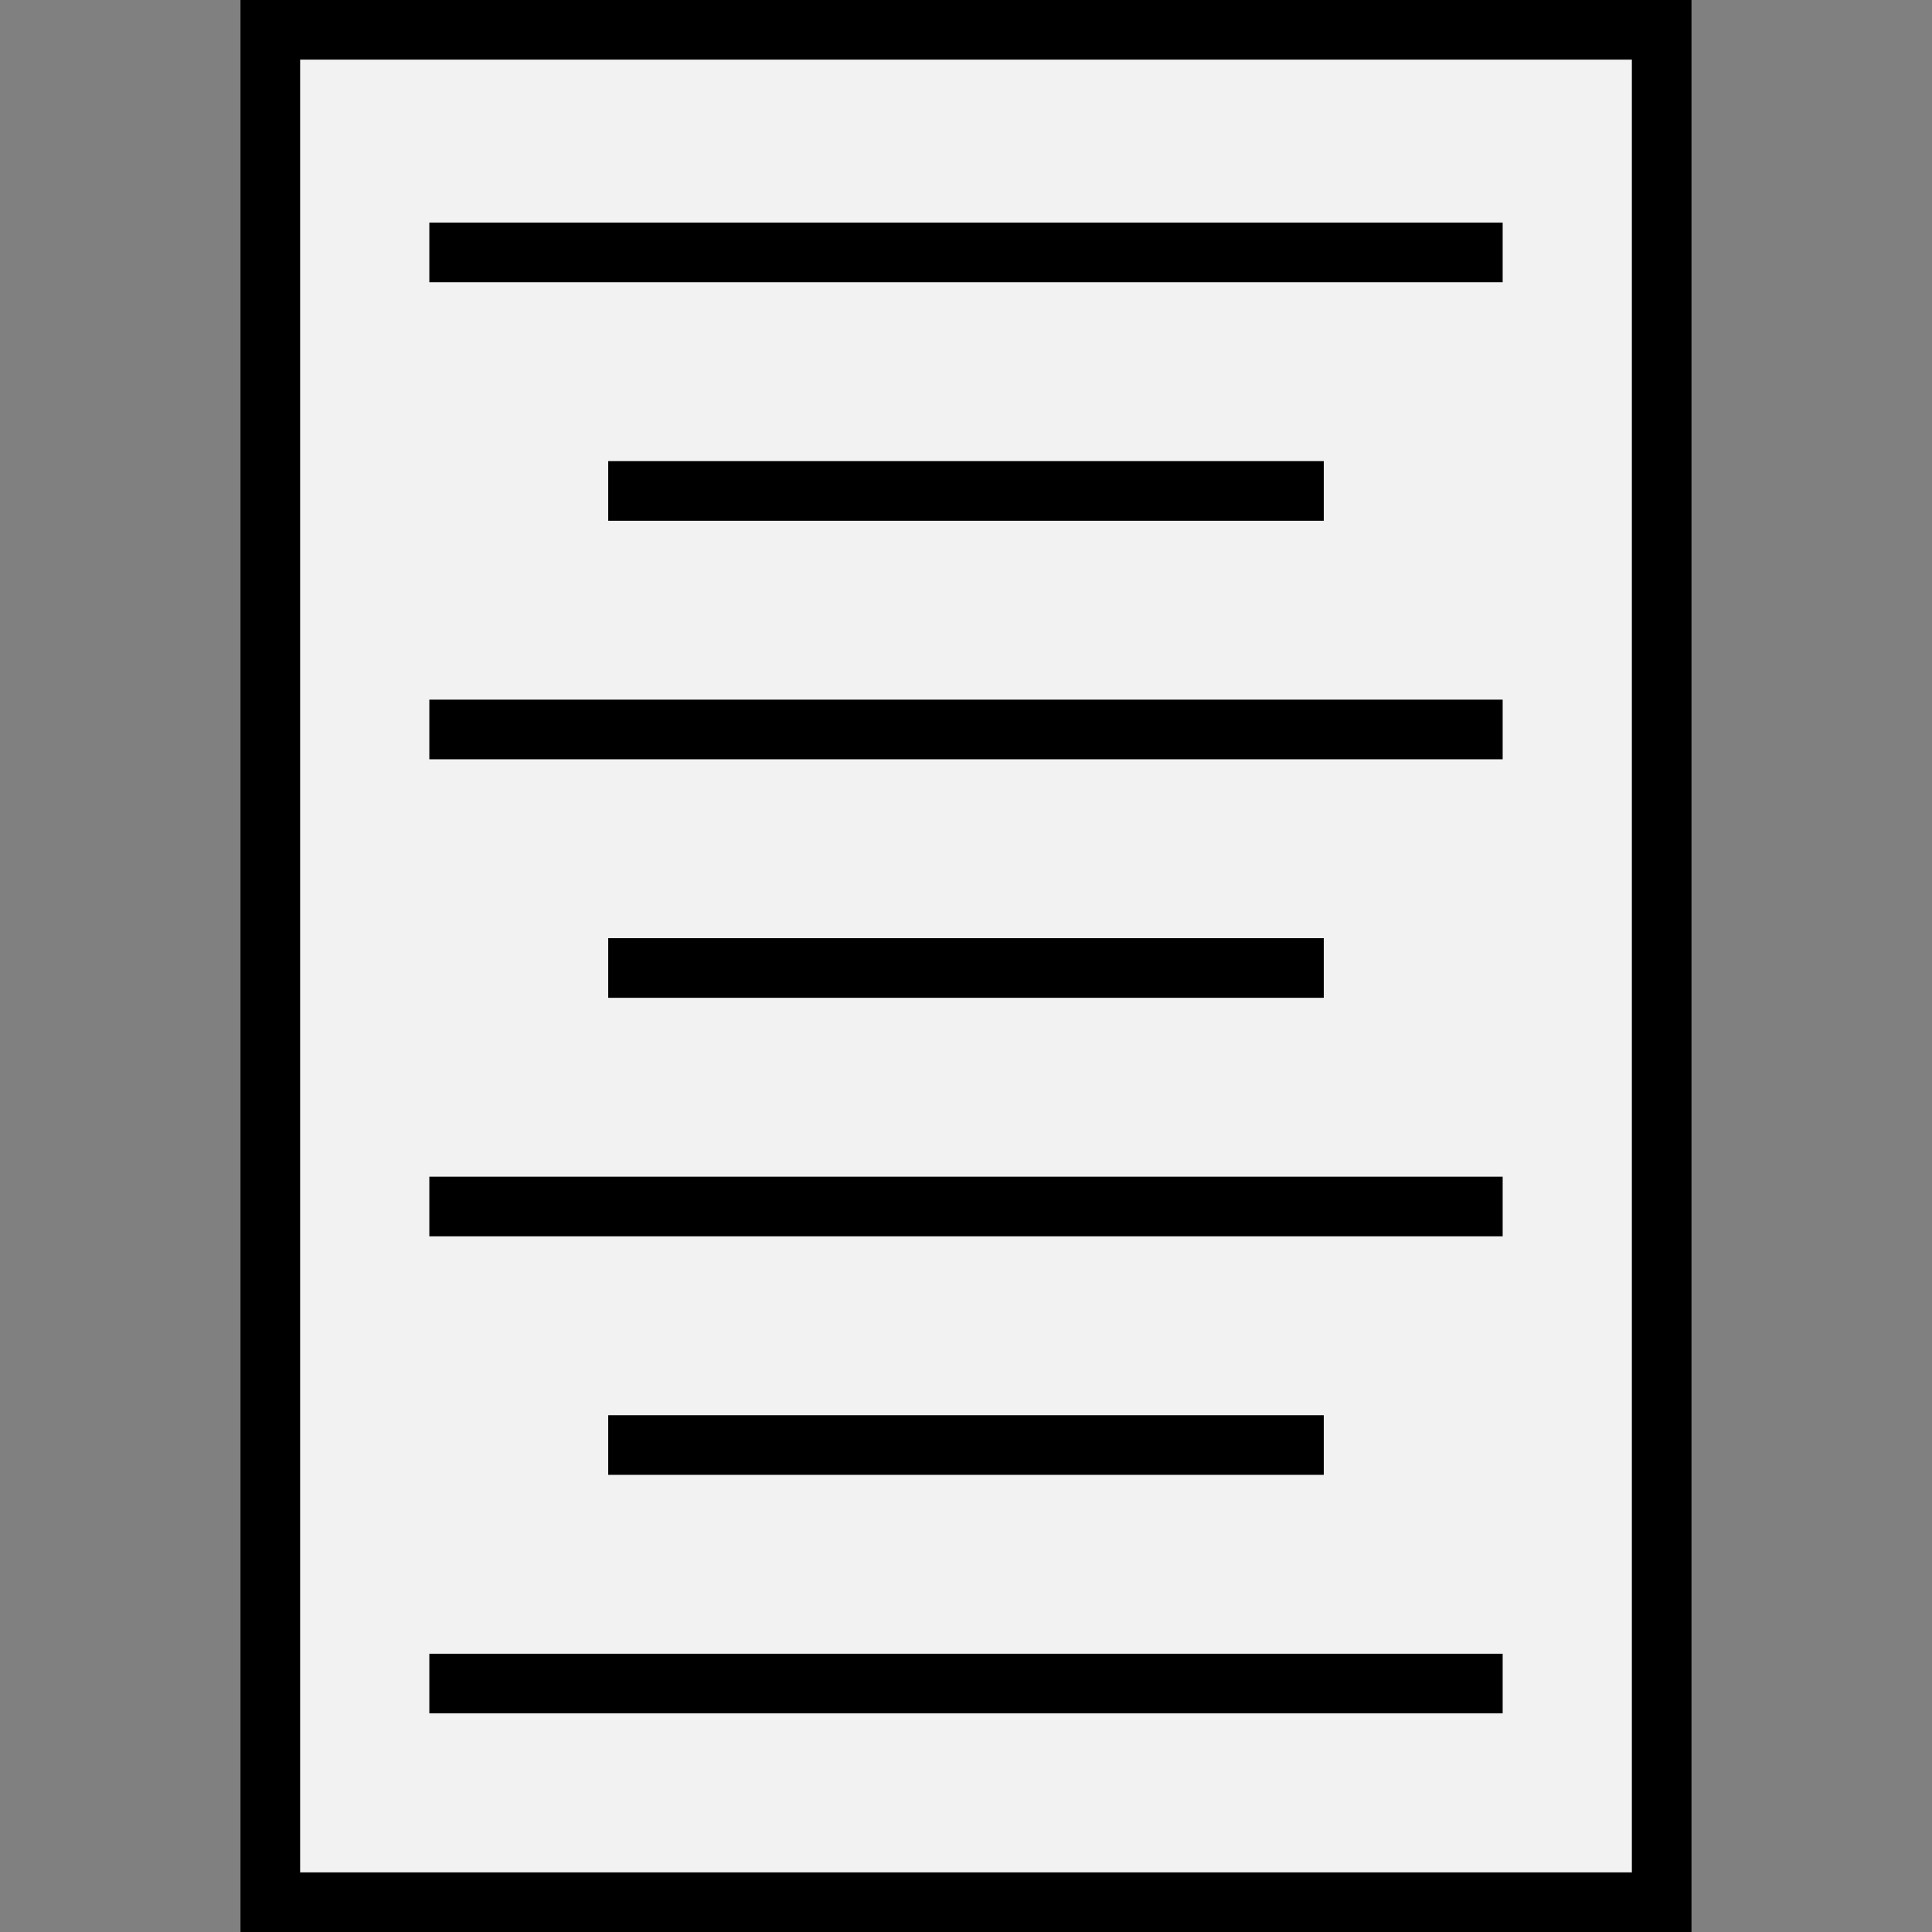 <?xml version="1.0" encoding="iso-8859-1"?>
<!-- Uploaded to: SVG Repo, www.svgrepo.com, Generator: SVG Repo Mixer Tools -->
<svg version="1.1" id="Layer_1" xmlns="http://www.w3.org/2000/svg" xmlns:xlink="http://www.w3.org/1999/xlink" 
	 viewBox="0 0 486 486" xml:space="preserve">
<rect x="0" y="0" width="486" height="486" fill="#808080" stroke="none"/>
<g>
	<g id="XMLID_32_">
		<g>
			<rect x="68" y="7.5" style="fill:#F2F2F2;" width="350" height="471"/>
		</g>
		<g>
			<g>
				<path d="M425.5,486h-365V0h365V486z M75.5,471h335V15h-335V471z"/>
			</g>
		</g>
	</g>
	<g>
		<g>
			<rect x="108" y="56" width="270" height="15"/>
		</g>
		<g>
			<rect x="153" y="116" width="180" height="15"/>
		</g>
		<g>
			<rect x="108" y="176" width="270" height="15"/>
		</g>
		<g>
			<rect x="153" y="236" width="180" height="15"/>
		</g>
		<g>
			<rect x="108" y="296" width="270" height="15"/>
		</g>
		<g>
			<rect x="153" y="356" width="180" height="15"/>
		</g>
		<g>
			<rect x="108" y="416" width="270" height="15"/>
		</g>
	</g>
</g>
</svg>